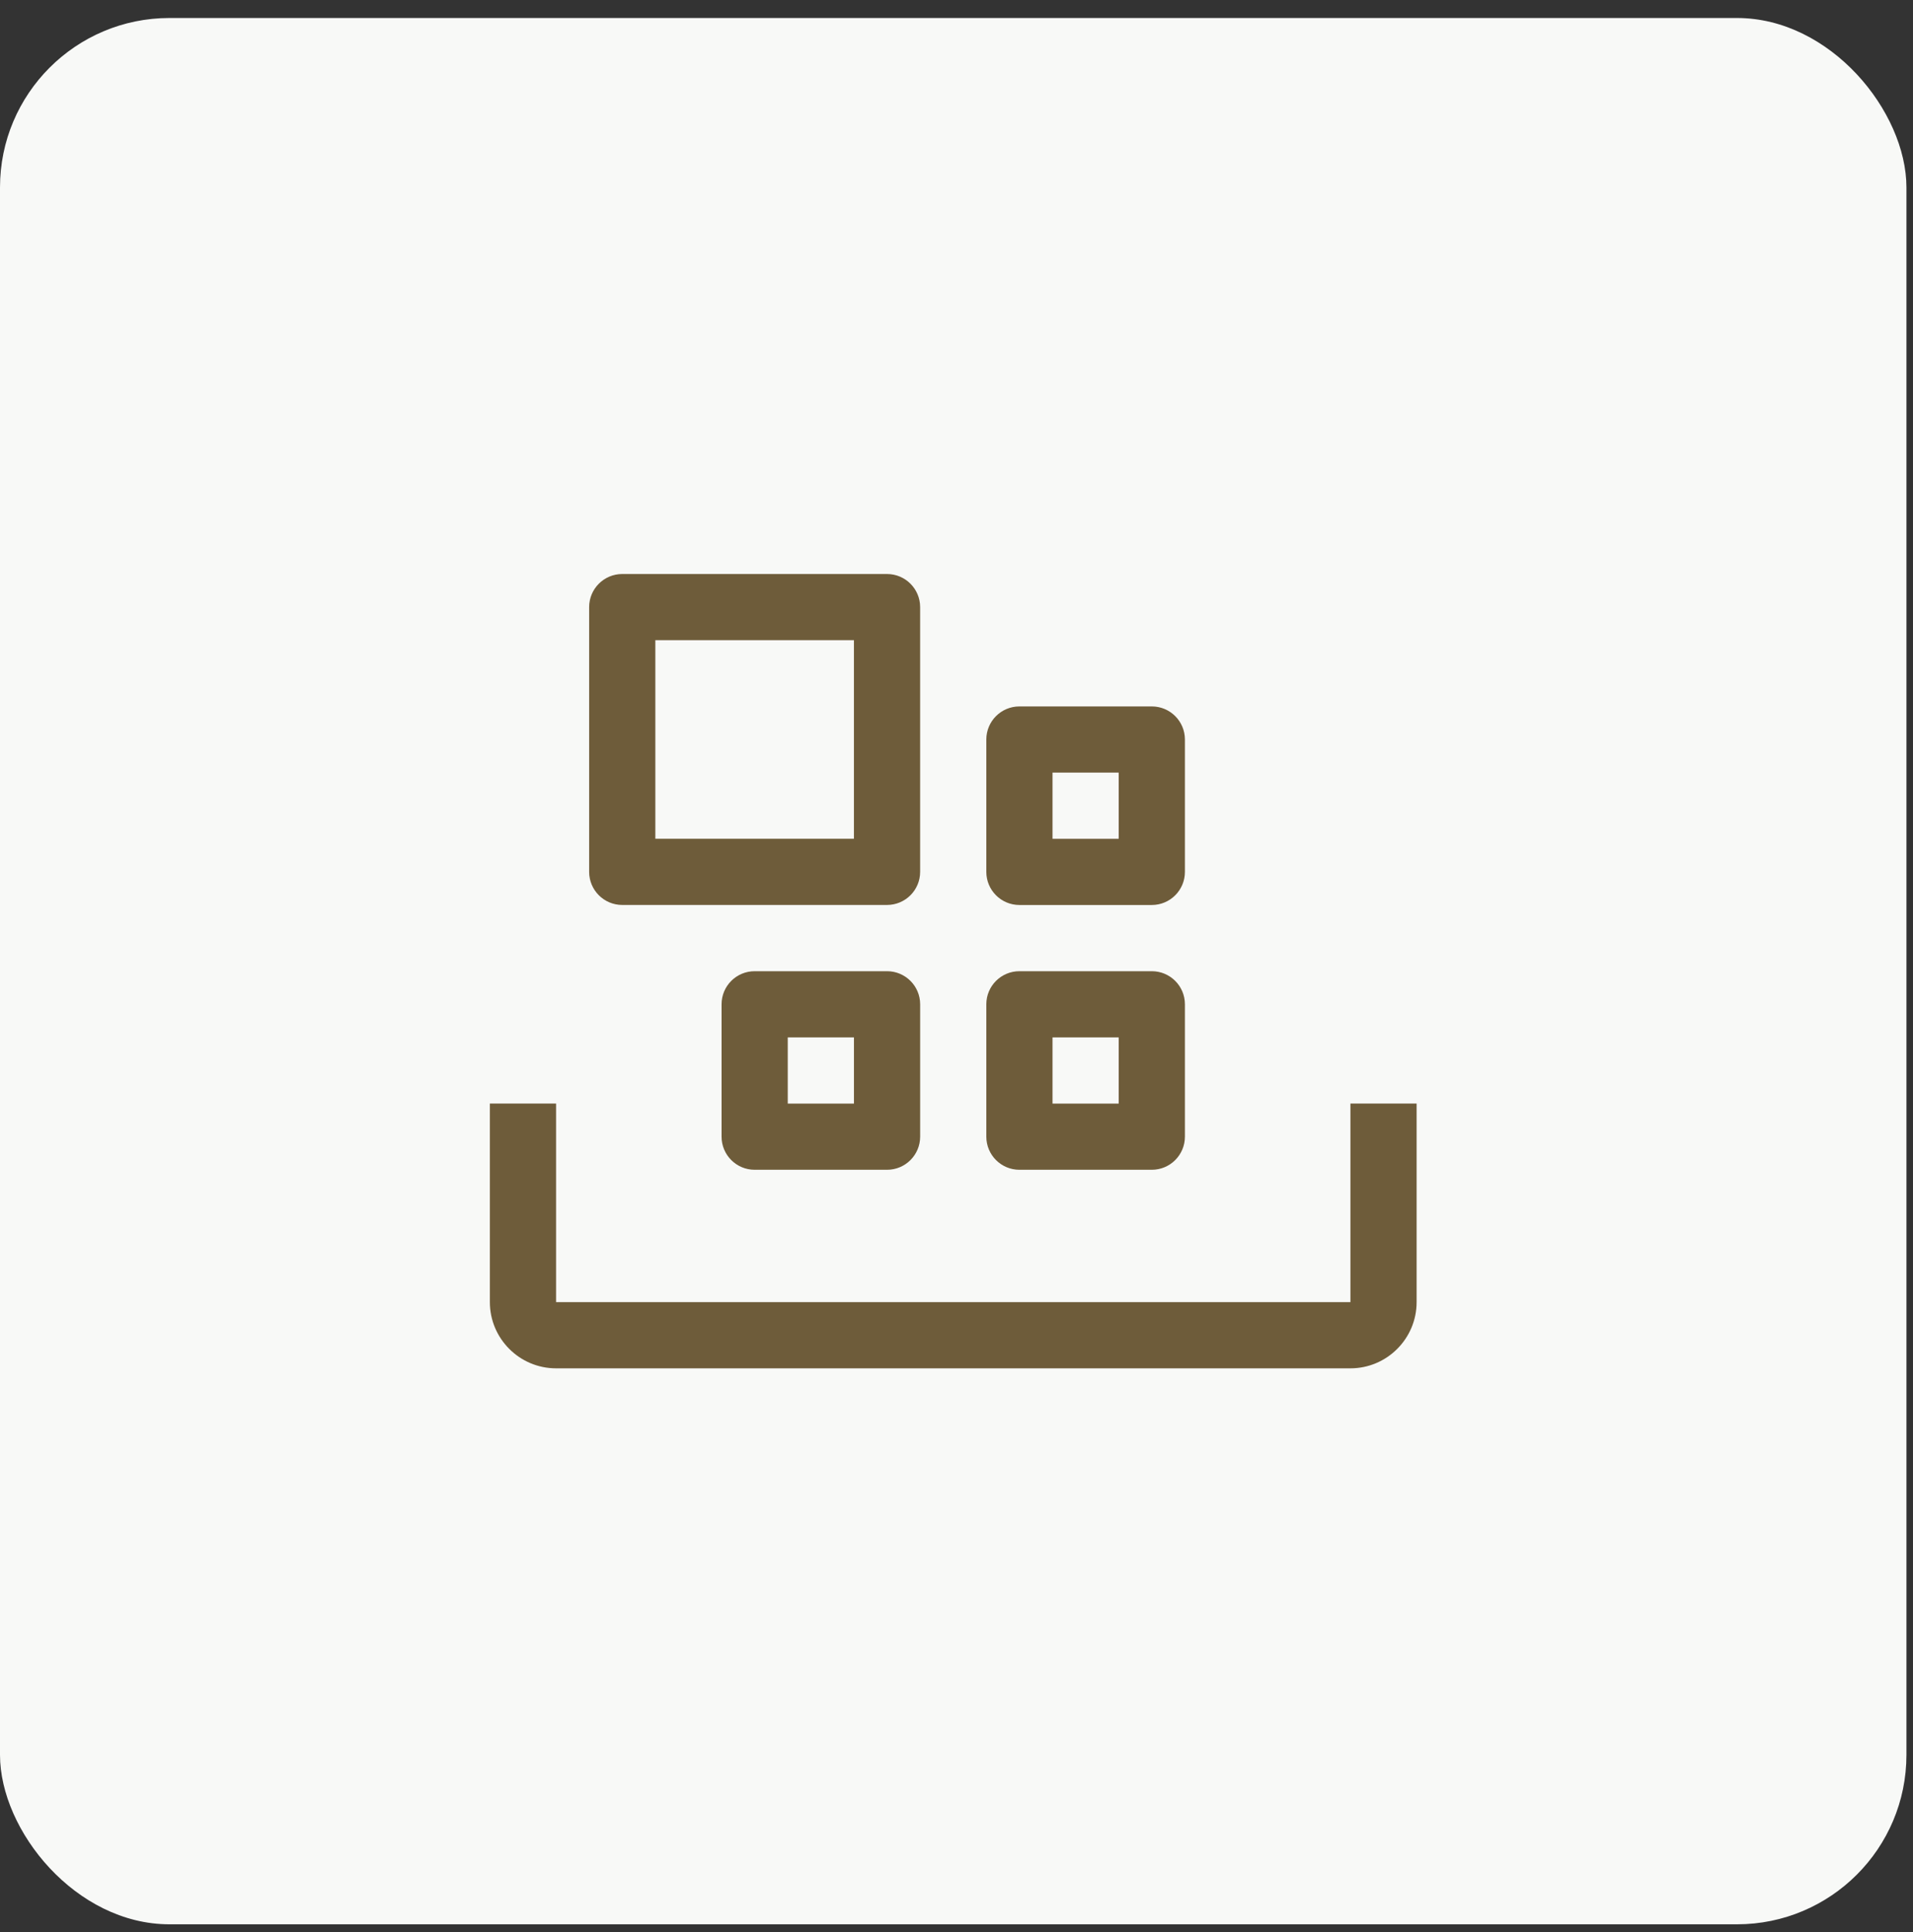 <svg width="100" height="101" viewBox="0 0 100 101" fill="none" xmlns="http://www.w3.org/2000/svg">
<rect x="0" y="0" width="100" height="101" fill="#333333" stroke="none"/>
<rect y="0.941" width="99.657" height="99.657" rx="8.858" fill="#F8F9F7"/>
<g clip-path="url(#clip0_220_12771)">
<path d="M70.592 71.533H29.068C27.16 71.533 25.607 69.98 25.607 68.072V57.691H29.068V68.072H70.592V57.691H74.052V68.072C74.052 69.98 72.5 71.533 70.592 71.533Z" fill="#6E5C3A"/>
<path d="M51.559 52.502V59.422C51.559 60.378 52.333 61.153 53.289 61.153H60.209C61.165 61.153 61.94 60.378 61.94 59.422V52.502C61.94 51.546 61.165 50.772 60.209 50.772H53.289C52.333 50.772 51.559 51.546 51.559 52.502ZM55.019 54.232H58.479V57.692H55.019V54.232Z" fill="#6E5C3A"/>
<path d="M37.719 52.502V59.422C37.719 60.378 38.493 61.153 39.449 61.153H46.37C47.325 61.153 48.1 60.378 48.1 59.422V52.502C48.1 51.546 47.325 50.772 46.37 50.772H39.449C38.493 50.772 37.719 51.546 37.719 52.502ZM41.179 54.232H44.639V57.692H41.179V54.232Z" fill="#6E5C3A"/>
<path d="M51.559 38.66V45.581C51.559 46.536 52.333 47.311 53.289 47.311H60.209C61.165 47.311 61.94 46.536 61.94 45.581V38.66C61.94 37.704 61.165 36.93 60.209 36.93H53.289C52.333 36.93 51.559 37.704 51.559 38.66ZM55.019 40.39H58.479V43.85H55.019V40.39Z" fill="#6E5C3A"/>
<path d="M30.797 31.738V45.579C30.797 46.535 31.572 47.309 32.527 47.309H46.368C47.324 47.309 48.099 46.535 48.099 45.579V31.738C48.099 30.782 47.324 30.008 46.368 30.008H32.527C31.572 30.008 30.797 30.782 30.797 31.738ZM34.257 33.468H44.638V43.849H34.257V33.468Z" fill="#6E5C3A"/>
</g>
<defs>
<clipPath id="clip0_220_12771">
<rect width="55.365" height="55.365" fill="white" transform="translate(22.146 23.088)"/>
</clipPath>
</defs>
</svg>
